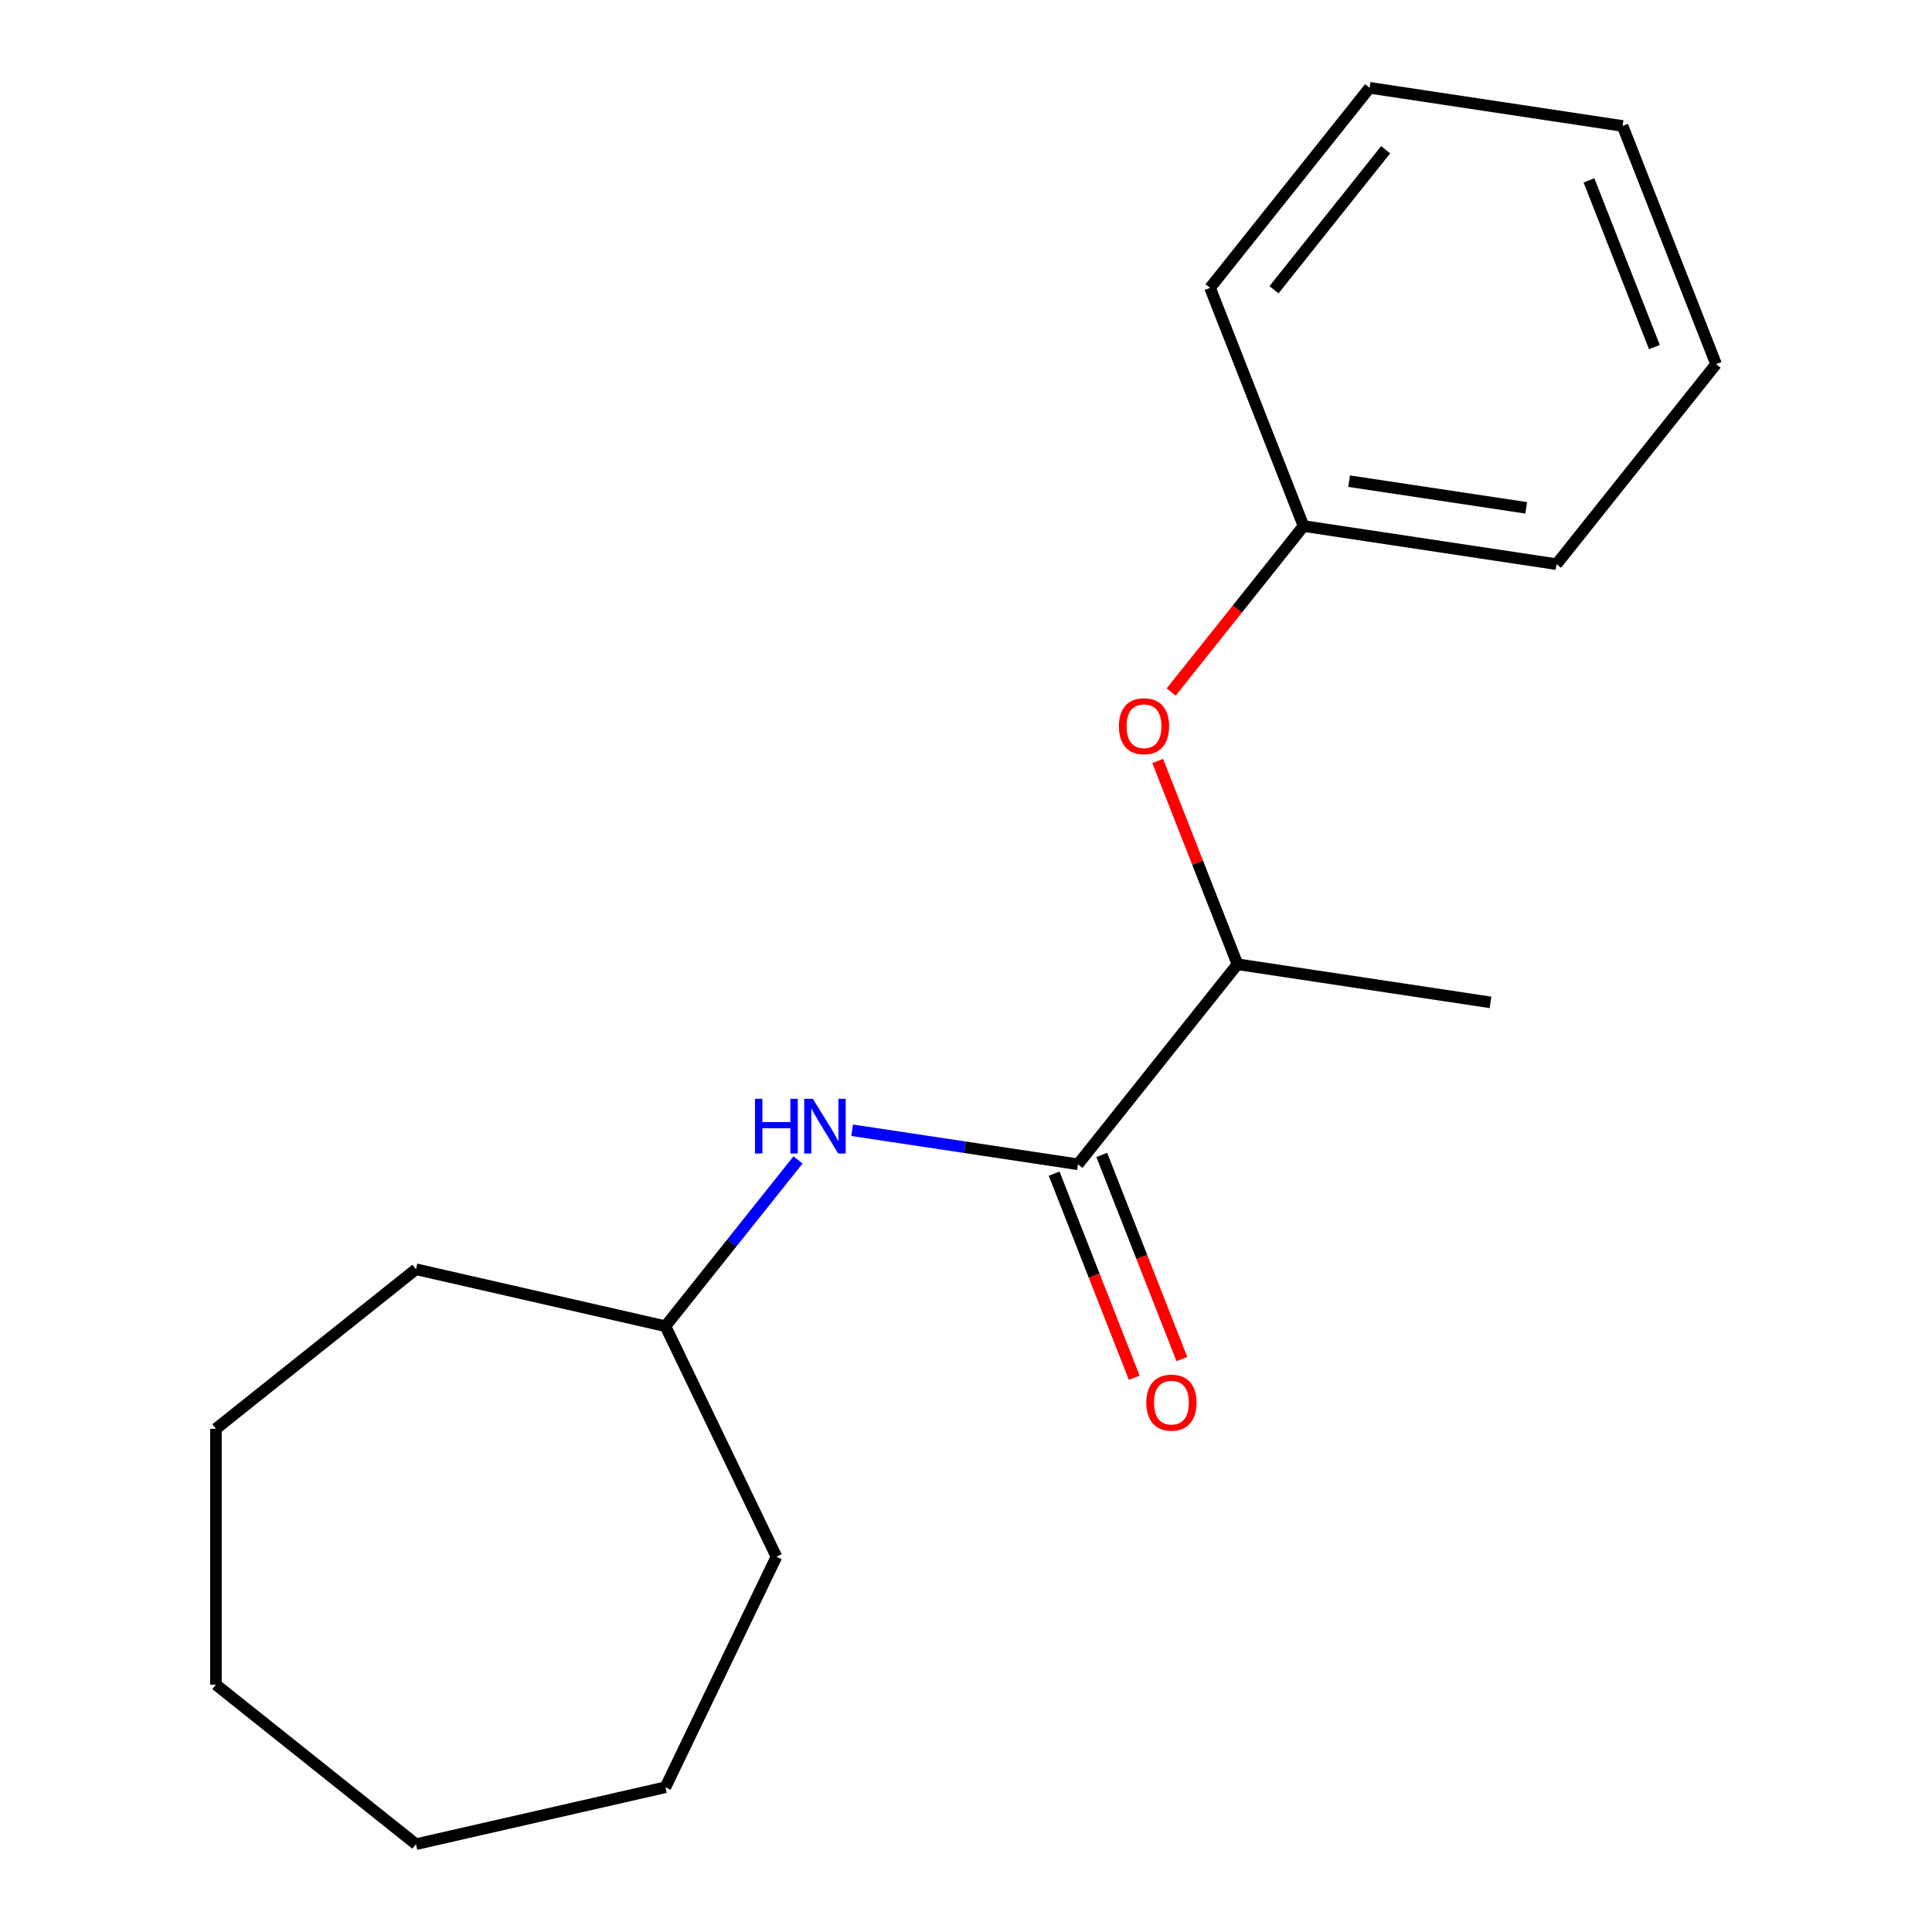 <?xml version='1.0' encoding='iso-8859-1'?>
<svg version='1.1' baseProfile='full'
              xmlns='http://www.w3.org/2000/svg'
                      xmlns:rdkit='http://www.rdkit.org/xml'
                      xmlns:xlink='http://www.w3.org/1999/xlink'
                  xml:space='preserve'
width='1000px' height='1000px' viewBox='0 0 1000 1000'>
<!-- END OF HEADER -->
<rect style='opacity:1.0;fill:#FFFFFF;stroke:none' width='1000' height='1000' x='0' y='0'> </rect>
<path class='bond-0' d='M 557.948,602.636 L 499.496,593.826' style='fill:none;fill-rule:evenodd;stroke:#000000;stroke-width:6px;stroke-linecap:butt;stroke-linejoin:miter;stroke-opacity:1' />
<path class='bond-0' d='M 499.496,593.826 L 441.044,585.015' style='fill:none;fill-rule:evenodd;stroke:#0000FF;stroke-width:6px;stroke-linecap:butt;stroke-linejoin:miter;stroke-opacity:1' />
<path class='bond-1' d='M 557.948,602.636 L 640.519,499.095' style='fill:none;fill-rule:evenodd;stroke:#000000;stroke-width:6px;stroke-linecap:butt;stroke-linejoin:miter;stroke-opacity:1' />
<path class='bond-2' d='M 545.62,607.474 L 566.352,660.298' style='fill:none;fill-rule:evenodd;stroke:#000000;stroke-width:6px;stroke-linecap:butt;stroke-linejoin:miter;stroke-opacity:1' />
<path class='bond-2' d='M 566.352,660.298 L 587.084,713.123' style='fill:none;fill-rule:evenodd;stroke:#FF0000;stroke-width:6px;stroke-linecap:butt;stroke-linejoin:miter;stroke-opacity:1' />
<path class='bond-2' d='M 570.276,597.797 L 591.008,650.622' style='fill:none;fill-rule:evenodd;stroke:#000000;stroke-width:6px;stroke-linecap:butt;stroke-linejoin:miter;stroke-opacity:1' />
<path class='bond-2' d='M 591.008,650.622 L 611.74,703.446' style='fill:none;fill-rule:evenodd;stroke:#FF0000;stroke-width:6px;stroke-linecap:butt;stroke-linejoin:miter;stroke-opacity:1' />
<path class='bond-3' d='M 413.061,600.368 L 378.741,643.404' style='fill:none;fill-rule:evenodd;stroke:#0000FF;stroke-width:6px;stroke-linecap:butt;stroke-linejoin:miter;stroke-opacity:1' />
<path class='bond-3' d='M 378.741,643.404 L 344.422,686.439' style='fill:none;fill-rule:evenodd;stroke:#000000;stroke-width:6px;stroke-linecap:butt;stroke-linejoin:miter;stroke-opacity:1' />
<path class='bond-4' d='M 640.519,499.095 L 619.873,446.491' style='fill:none;fill-rule:evenodd;stroke:#000000;stroke-width:6px;stroke-linecap:butt;stroke-linejoin:miter;stroke-opacity:1' />
<path class='bond-4' d='M 619.873,446.491 L 599.228,393.887' style='fill:none;fill-rule:evenodd;stroke:#FF0000;stroke-width:6px;stroke-linecap:butt;stroke-linejoin:miter;stroke-opacity:1' />
<path class='bond-5' d='M 640.519,499.095 L 771.474,518.833' style='fill:none;fill-rule:evenodd;stroke:#000000;stroke-width:6px;stroke-linecap:butt;stroke-linejoin:miter;stroke-opacity:1' />
<path class='bond-6' d='M 606.196,358.185 L 640.451,315.23' style='fill:none;fill-rule:evenodd;stroke:#FF0000;stroke-width:6px;stroke-linecap:butt;stroke-linejoin:miter;stroke-opacity:1' />
<path class='bond-6' d='M 640.451,315.23 L 674.707,272.275' style='fill:none;fill-rule:evenodd;stroke:#000000;stroke-width:6px;stroke-linecap:butt;stroke-linejoin:miter;stroke-opacity:1' />
<path class='bond-7' d='M 674.707,272.275 L 805.661,292.013' style='fill:none;fill-rule:evenodd;stroke:#000000;stroke-width:6px;stroke-linecap:butt;stroke-linejoin:miter;stroke-opacity:1' />
<path class='bond-7' d='M 698.297,249.045 L 789.966,262.861' style='fill:none;fill-rule:evenodd;stroke:#000000;stroke-width:6px;stroke-linecap:butt;stroke-linejoin:miter;stroke-opacity:1' />
<path class='bond-8' d='M 674.707,272.275 L 626.323,148.996' style='fill:none;fill-rule:evenodd;stroke:#000000;stroke-width:6px;stroke-linecap:butt;stroke-linejoin:miter;stroke-opacity:1' />
<path class='bond-9' d='M 344.422,686.439 L 401.883,805.757' style='fill:none;fill-rule:evenodd;stroke:#000000;stroke-width:6px;stroke-linecap:butt;stroke-linejoin:miter;stroke-opacity:1' />
<path class='bond-10' d='M 344.422,686.439 L 215.308,656.969' style='fill:none;fill-rule:evenodd;stroke:#000000;stroke-width:6px;stroke-linecap:butt;stroke-linejoin:miter;stroke-opacity:1' />
<path class='bond-11' d='M 805.661,292.013 L 888.232,188.472' style='fill:none;fill-rule:evenodd;stroke:#000000;stroke-width:6px;stroke-linecap:butt;stroke-linejoin:miter;stroke-opacity:1' />
<path class='bond-12' d='M 626.323,148.996 L 708.894,45.455' style='fill:none;fill-rule:evenodd;stroke:#000000;stroke-width:6px;stroke-linecap:butt;stroke-linejoin:miter;stroke-opacity:1' />
<path class='bond-12' d='M 659.417,149.979 L 717.217,77.5' style='fill:none;fill-rule:evenodd;stroke:#000000;stroke-width:6px;stroke-linecap:butt;stroke-linejoin:miter;stroke-opacity:1' />
<path class='bond-13' d='M 401.883,805.757 L 344.422,925.076' style='fill:none;fill-rule:evenodd;stroke:#000000;stroke-width:6px;stroke-linecap:butt;stroke-linejoin:miter;stroke-opacity:1' />
<path class='bond-14' d='M 215.308,656.969 L 111.768,739.54' style='fill:none;fill-rule:evenodd;stroke:#000000;stroke-width:6px;stroke-linecap:butt;stroke-linejoin:miter;stroke-opacity:1' />
<path class='bond-15' d='M 708.894,45.455 L 839.849,65.193' style='fill:none;fill-rule:evenodd;stroke:#000000;stroke-width:6px;stroke-linecap:butt;stroke-linejoin:miter;stroke-opacity:1' />
<path class='bond-16' d='M 888.232,188.472 L 839.849,65.193' style='fill:none;fill-rule:evenodd;stroke:#000000;stroke-width:6px;stroke-linecap:butt;stroke-linejoin:miter;stroke-opacity:1' />
<path class='bond-16' d='M 856.319,179.657 L 822.451,93.361' style='fill:none;fill-rule:evenodd;stroke:#000000;stroke-width:6px;stroke-linecap:butt;stroke-linejoin:miter;stroke-opacity:1' />
<path class='bond-17' d='M 344.422,925.076 L 215.308,954.545' style='fill:none;fill-rule:evenodd;stroke:#000000;stroke-width:6px;stroke-linecap:butt;stroke-linejoin:miter;stroke-opacity:1' />
<path class='bond-18' d='M 111.768,739.54 L 111.768,871.974' style='fill:none;fill-rule:evenodd;stroke:#000000;stroke-width:6px;stroke-linecap:butt;stroke-linejoin:miter;stroke-opacity:1' />
<path class='bond-19' d='M 215.308,954.545 L 111.768,871.974' style='fill:none;fill-rule:evenodd;stroke:#000000;stroke-width:6px;stroke-linecap:butt;stroke-linejoin:miter;stroke-opacity:1' />
<path  class='atom-1' d='M 390.773 568.738
L 394.613 568.738
L 394.613 580.778
L 409.093 580.778
L 409.093 568.738
L 412.933 568.738
L 412.933 597.058
L 409.093 597.058
L 409.093 583.978
L 394.613 583.978
L 394.613 597.058
L 390.773 597.058
L 390.773 568.738
' fill='#0000FF'/>
<path  class='atom-1' d='M 420.733 568.738
L 430.013 583.738
Q 430.933 585.218, 432.413 587.898
Q 433.893 590.578, 433.973 590.738
L 433.973 568.738
L 437.733 568.738
L 437.733 597.058
L 433.853 597.058
L 423.893 580.658
Q 422.733 578.738, 421.493 576.538
Q 420.293 574.338, 419.933 573.658
L 419.933 597.058
L 416.253 597.058
L 416.253 568.738
L 420.733 568.738
' fill='#0000FF'/>
<path  class='atom-3' d='M 579.135 375.896
Q 579.135 369.096, 582.495 365.296
Q 585.855 361.496, 592.135 361.496
Q 598.415 361.496, 601.775 365.296
Q 605.135 369.096, 605.135 375.896
Q 605.135 382.776, 601.735 386.696
Q 598.335 390.576, 592.135 390.576
Q 585.895 390.576, 582.495 386.696
Q 579.135 382.816, 579.135 375.896
M 592.135 387.376
Q 596.455 387.376, 598.775 384.496
Q 601.135 381.576, 601.135 375.896
Q 601.135 370.336, 598.775 367.536
Q 596.455 364.696, 592.135 364.696
Q 587.815 364.696, 585.455 367.496
Q 583.135 370.296, 583.135 375.896
Q 583.135 381.616, 585.455 384.496
Q 587.815 387.376, 592.135 387.376
' fill='#FF0000'/>
<path  class='atom-4' d='M 593.331 725.995
Q 593.331 719.195, 596.691 715.395
Q 600.051 711.595, 606.331 711.595
Q 612.611 711.595, 615.971 715.395
Q 619.331 719.195, 619.331 725.995
Q 619.331 732.875, 615.931 736.795
Q 612.531 740.675, 606.331 740.675
Q 600.091 740.675, 596.691 736.795
Q 593.331 732.915, 593.331 725.995
M 606.331 737.475
Q 610.651 737.475, 612.971 734.595
Q 615.331 731.675, 615.331 725.995
Q 615.331 720.435, 612.971 717.635
Q 610.651 714.795, 606.331 714.795
Q 602.011 714.795, 599.651 717.595
Q 597.331 720.395, 597.331 725.995
Q 597.331 731.715, 599.651 734.595
Q 602.011 737.475, 606.331 737.475
' fill='#FF0000'/>
</svg>
